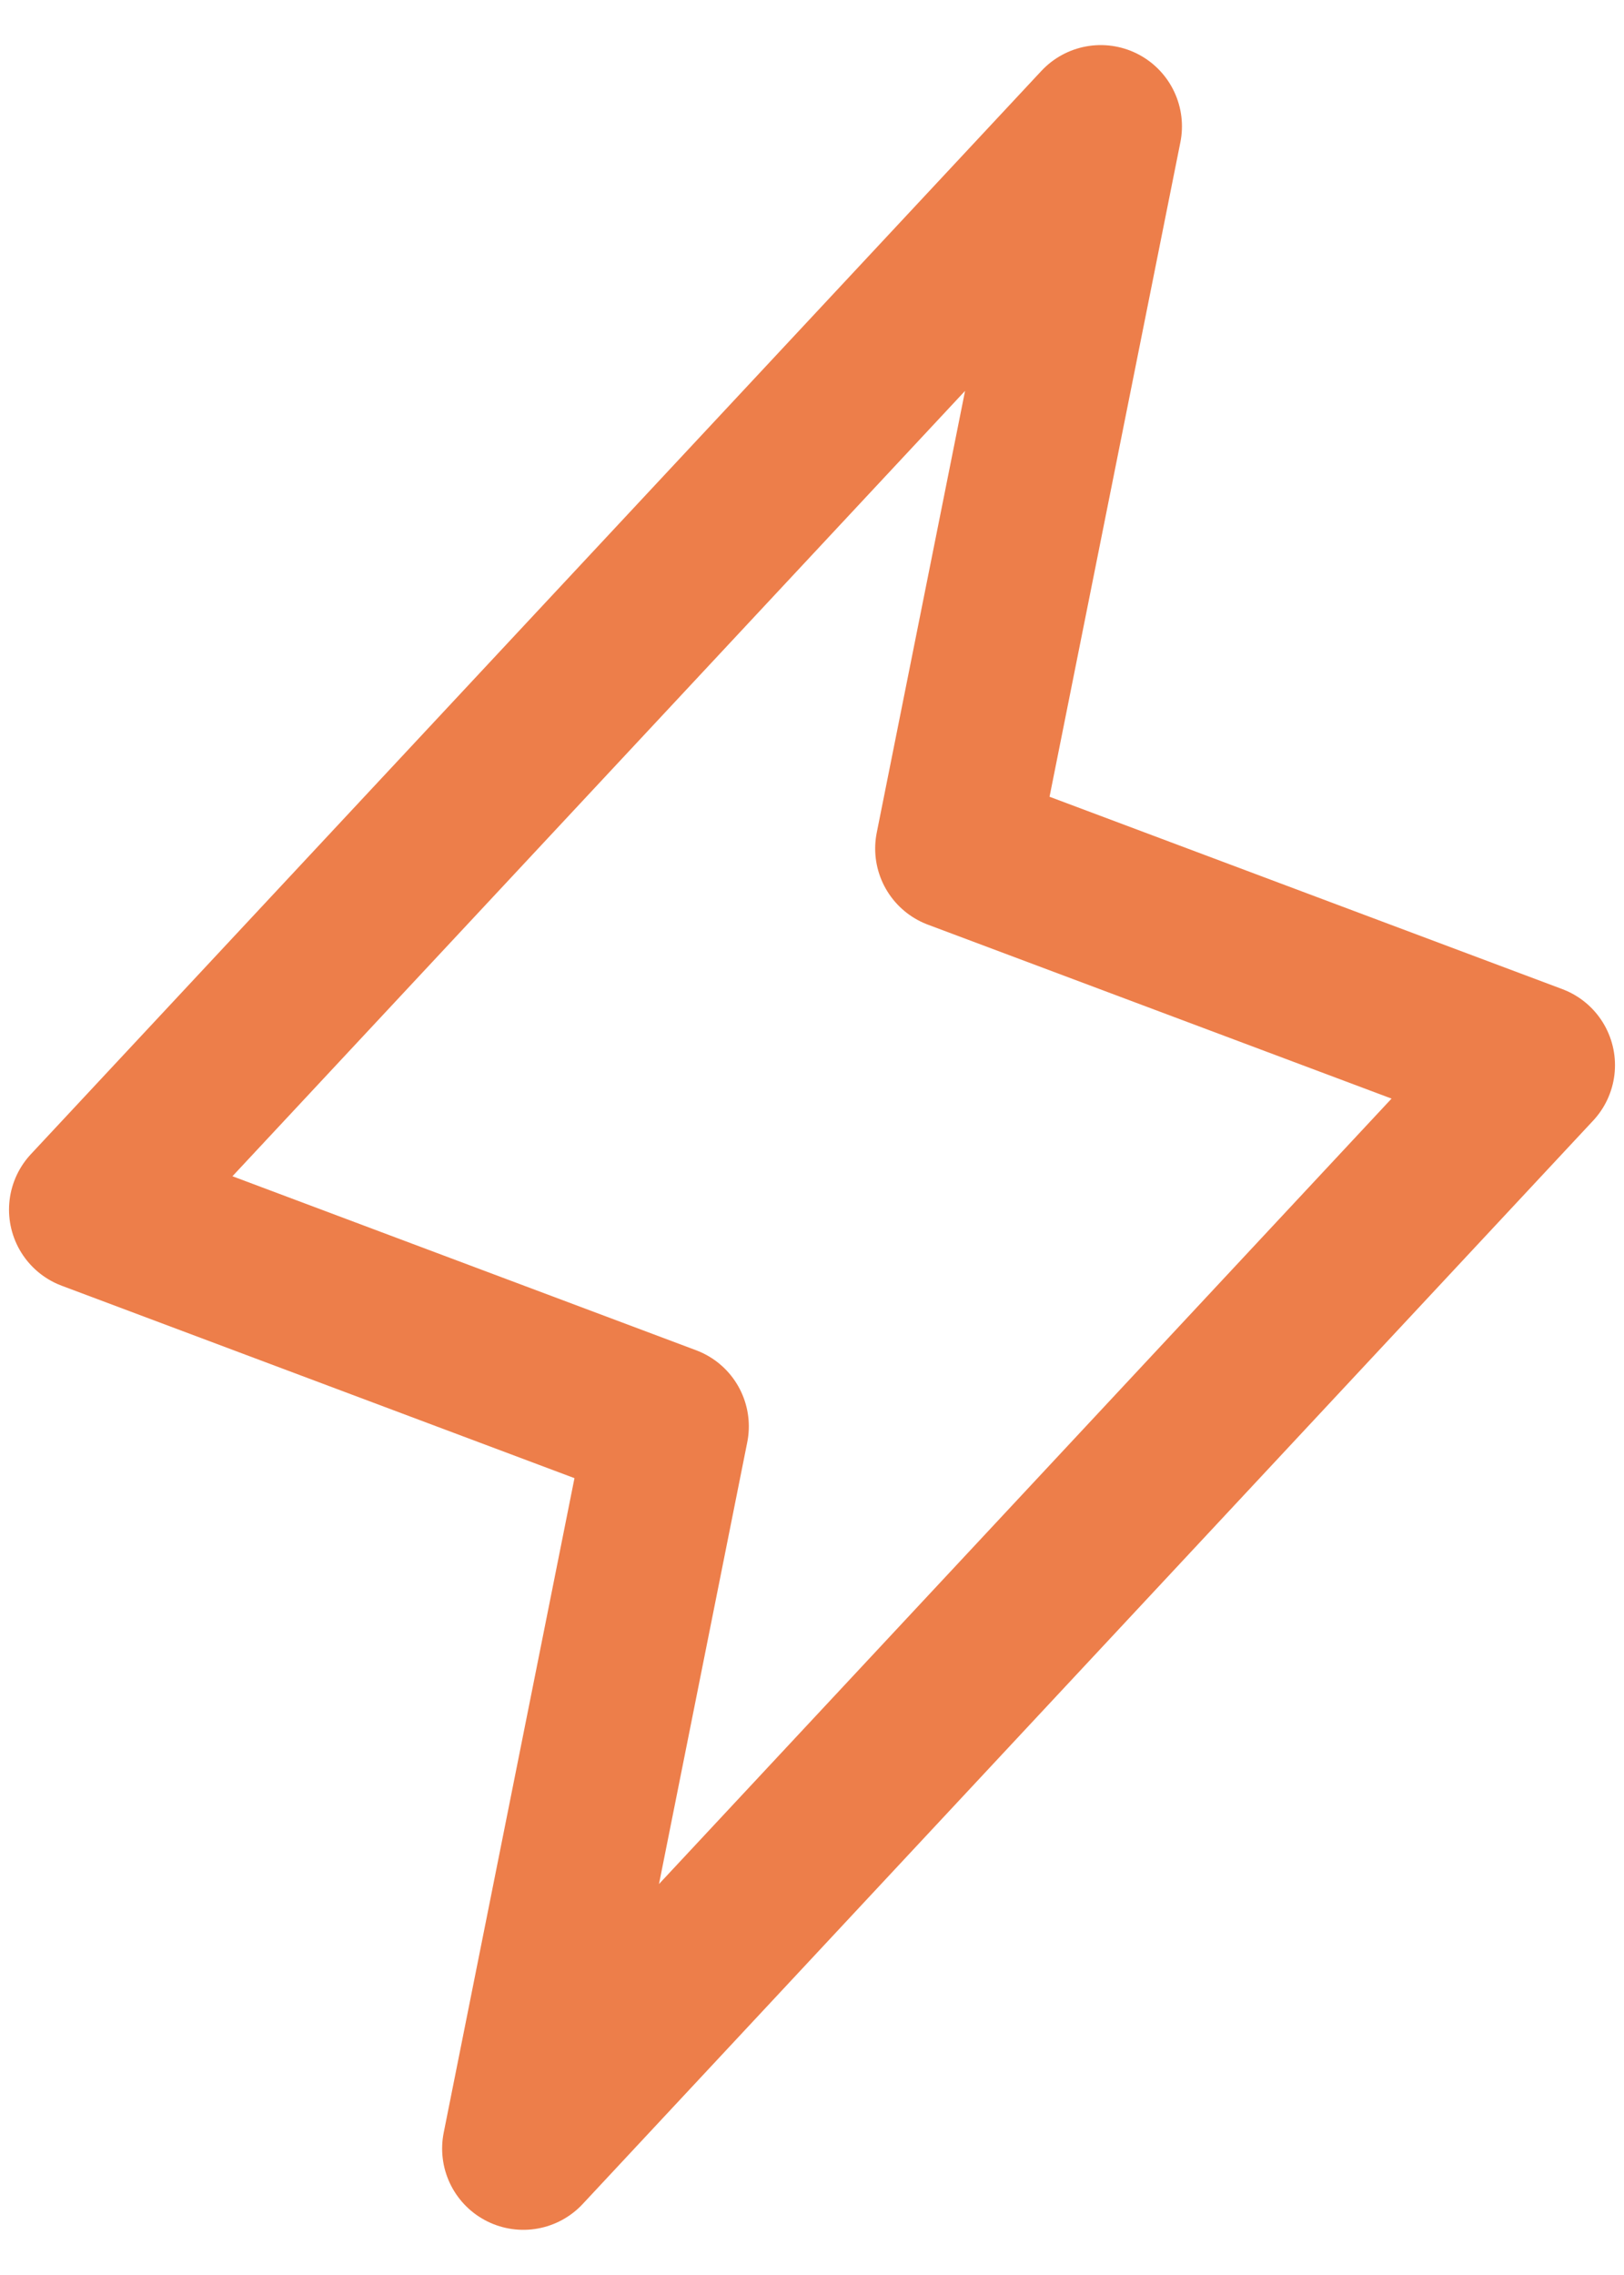 <svg xmlns="http://www.w3.org/2000/svg" fill="none" viewBox="0 0 20 28" height="28" width="20">
<path stroke-linejoin="round" stroke-linecap="round" stroke-width="2" stroke="#ED7E4A" d="M13.556 1.555L11.778 10.444L18.889 13.11L6.445 26.444L8.222 17.555L1.111 14.888L13.556 1.555Z"></path>
</svg>

